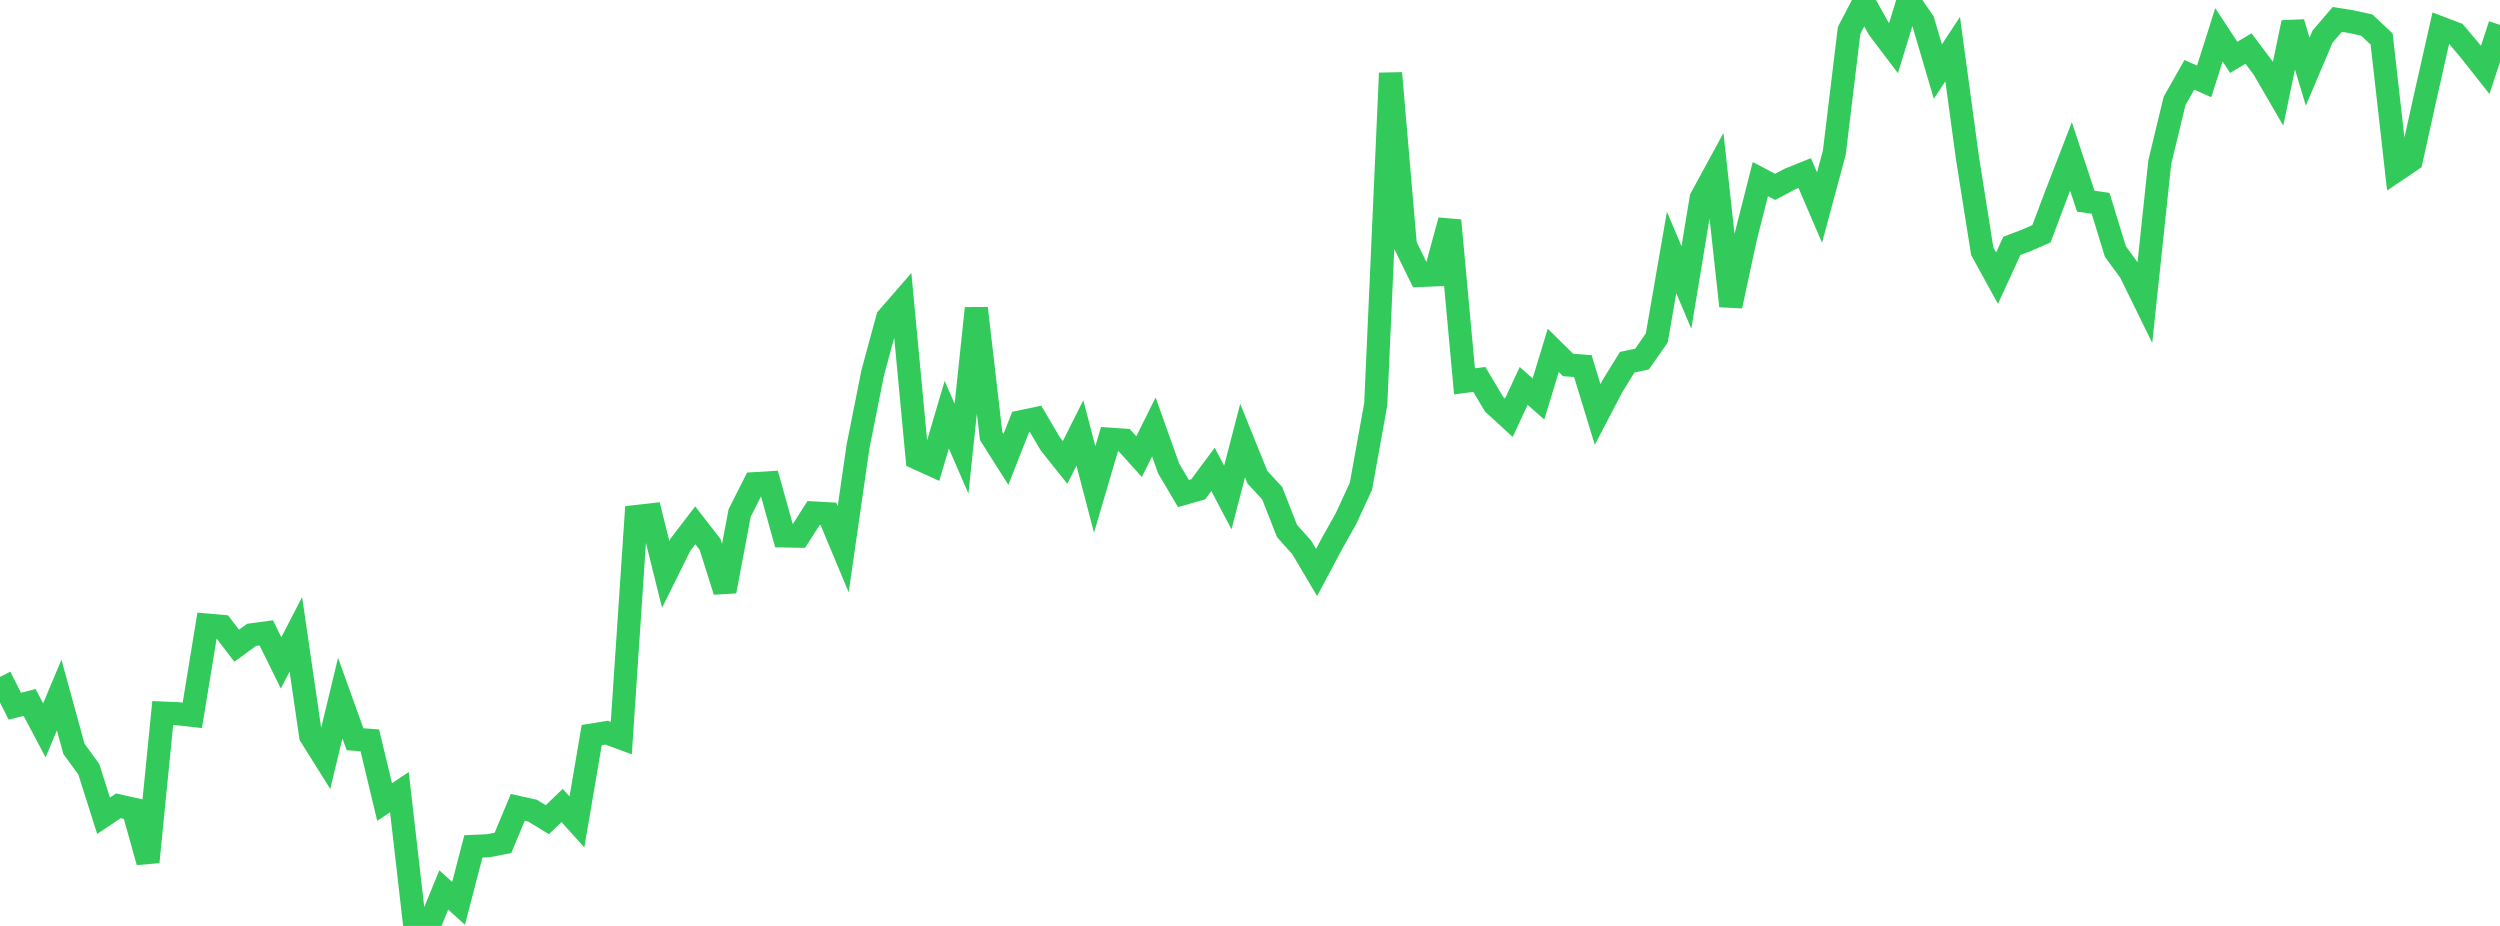 <?xml version="1.0" standalone="no"?>
<!DOCTYPE svg PUBLIC "-//W3C//DTD SVG 1.1//EN" "http://www.w3.org/Graphics/SVG/1.1/DTD/svg11.dtd">

<svg width="135" height="50" viewBox="0 0 135 50" preserveAspectRatio="none" 
  xmlns="http://www.w3.org/2000/svg"
  xmlns:xlink="http://www.w3.org/1999/xlink">


<polyline points="0.0, 36.551 0.799, 38.134 1.598, 37.934 2.396, 39.44 3.195, 37.533 3.994, 40.441 4.793, 41.535 5.592, 44.051 6.391, 43.515 7.189, 43.692 7.988, 46.548 8.787, 38.506 9.586, 38.54 10.385, 38.629 11.183, 33.756 11.982, 33.825 12.781, 34.869 13.58, 34.284 14.379, 34.175 15.178, 35.795 15.976, 34.253 16.775, 39.737 17.574, 41.013 18.373, 37.698 19.172, 39.919 19.97, 39.978 20.769, 43.31 21.568, 42.777 22.367, 49.738 23.166, 50.0 23.964, 48.057 24.763, 48.782 25.562, 45.706 26.361, 45.67 27.16, 45.515 27.959, 43.598 28.757, 43.775 29.556, 44.262 30.355, 43.497 31.154, 44.384 31.953, 39.693 32.751, 39.564 33.55, 39.859 34.349, 27.893 35.148, 27.803 35.947, 31.018 36.746, 29.408 37.544, 28.368 38.343, 29.398 39.142, 31.928 39.941, 27.702 40.74, 26.12 41.538, 26.072 42.337, 28.94 43.136, 28.953 43.935, 27.701 44.734, 27.745 45.533, 29.656 46.331, 24.124 47.13, 20.118 47.929, 17.174 48.728, 16.253 49.527, 24.74 50.325, 25.102 51.124, 22.394 51.923, 24.23 52.722, 16.647 53.521, 23.546 54.32, 24.807 55.118, 22.779 55.917, 22.611 56.716, 23.97 57.515, 24.972 58.314, 23.376 59.112, 26.431 59.911, 23.716 60.71, 23.77 61.509, 24.658 62.308, 23.057 63.107, 25.298 63.905, 26.65 64.704, 26.423 65.503, 25.347 66.302, 26.864 67.101, 23.793 67.899, 25.769 68.698, 26.632 69.497, 28.67 70.296, 29.565 71.095, 30.913 71.893, 29.415 72.692, 27.988 73.491, 26.254 74.29, 21.832 75.089, 3.948 75.888, 13.242 76.686, 14.873 77.485, 14.84 78.284, 11.905 79.083, 20.594 79.882, 20.488 80.68, 21.826 81.479, 22.558 82.278, 20.84 83.077, 21.545 83.876, 18.921 84.675, 19.708 85.473, 19.77 86.272, 22.379 87.071, 20.849 87.87, 19.559 88.669, 19.391 89.467, 18.247 90.266, 13.634 91.065, 15.522 91.864, 10.698 92.663, 9.231 93.462, 16.525 94.26, 12.816 95.059, 9.671 95.858, 10.092 96.657, 9.668 97.456, 9.348 98.254, 11.208 99.053, 8.244 99.852, 1.641 100.651, 0.109 101.45, 1.546 102.249, 2.6 103.047, 0.0 103.846, 1.156 104.645, 3.866 105.444, 2.65 106.243, 8.535 107.041, 13.567 107.84, 15.02 108.639, 13.278 109.438, 12.973 110.237, 12.626 111.036, 10.508 111.834, 8.448 112.633, 10.865 113.432, 10.978 114.231, 13.585 115.03, 14.675 115.828, 16.3 116.627, 8.764 117.426, 5.45 118.225, 4.042 119.024, 4.397 119.822, 1.881 120.621, 3.096 121.42, 2.621 122.219, 3.685 123.018, 5.06 123.817, 1.218 124.615, 3.868 125.414, 1.984 126.213, 1.049 127.012, 1.177 127.811, 1.357 128.609, 2.11 129.408, 9.194 130.207, 8.655 131.006, 5.053 131.805, 1.512 132.604, 1.816 133.402, 2.764 134.201, 3.776 135.0, 1.343" fill="none" stroke="#32ca5b" stroke-width="1.25"/>

</svg>